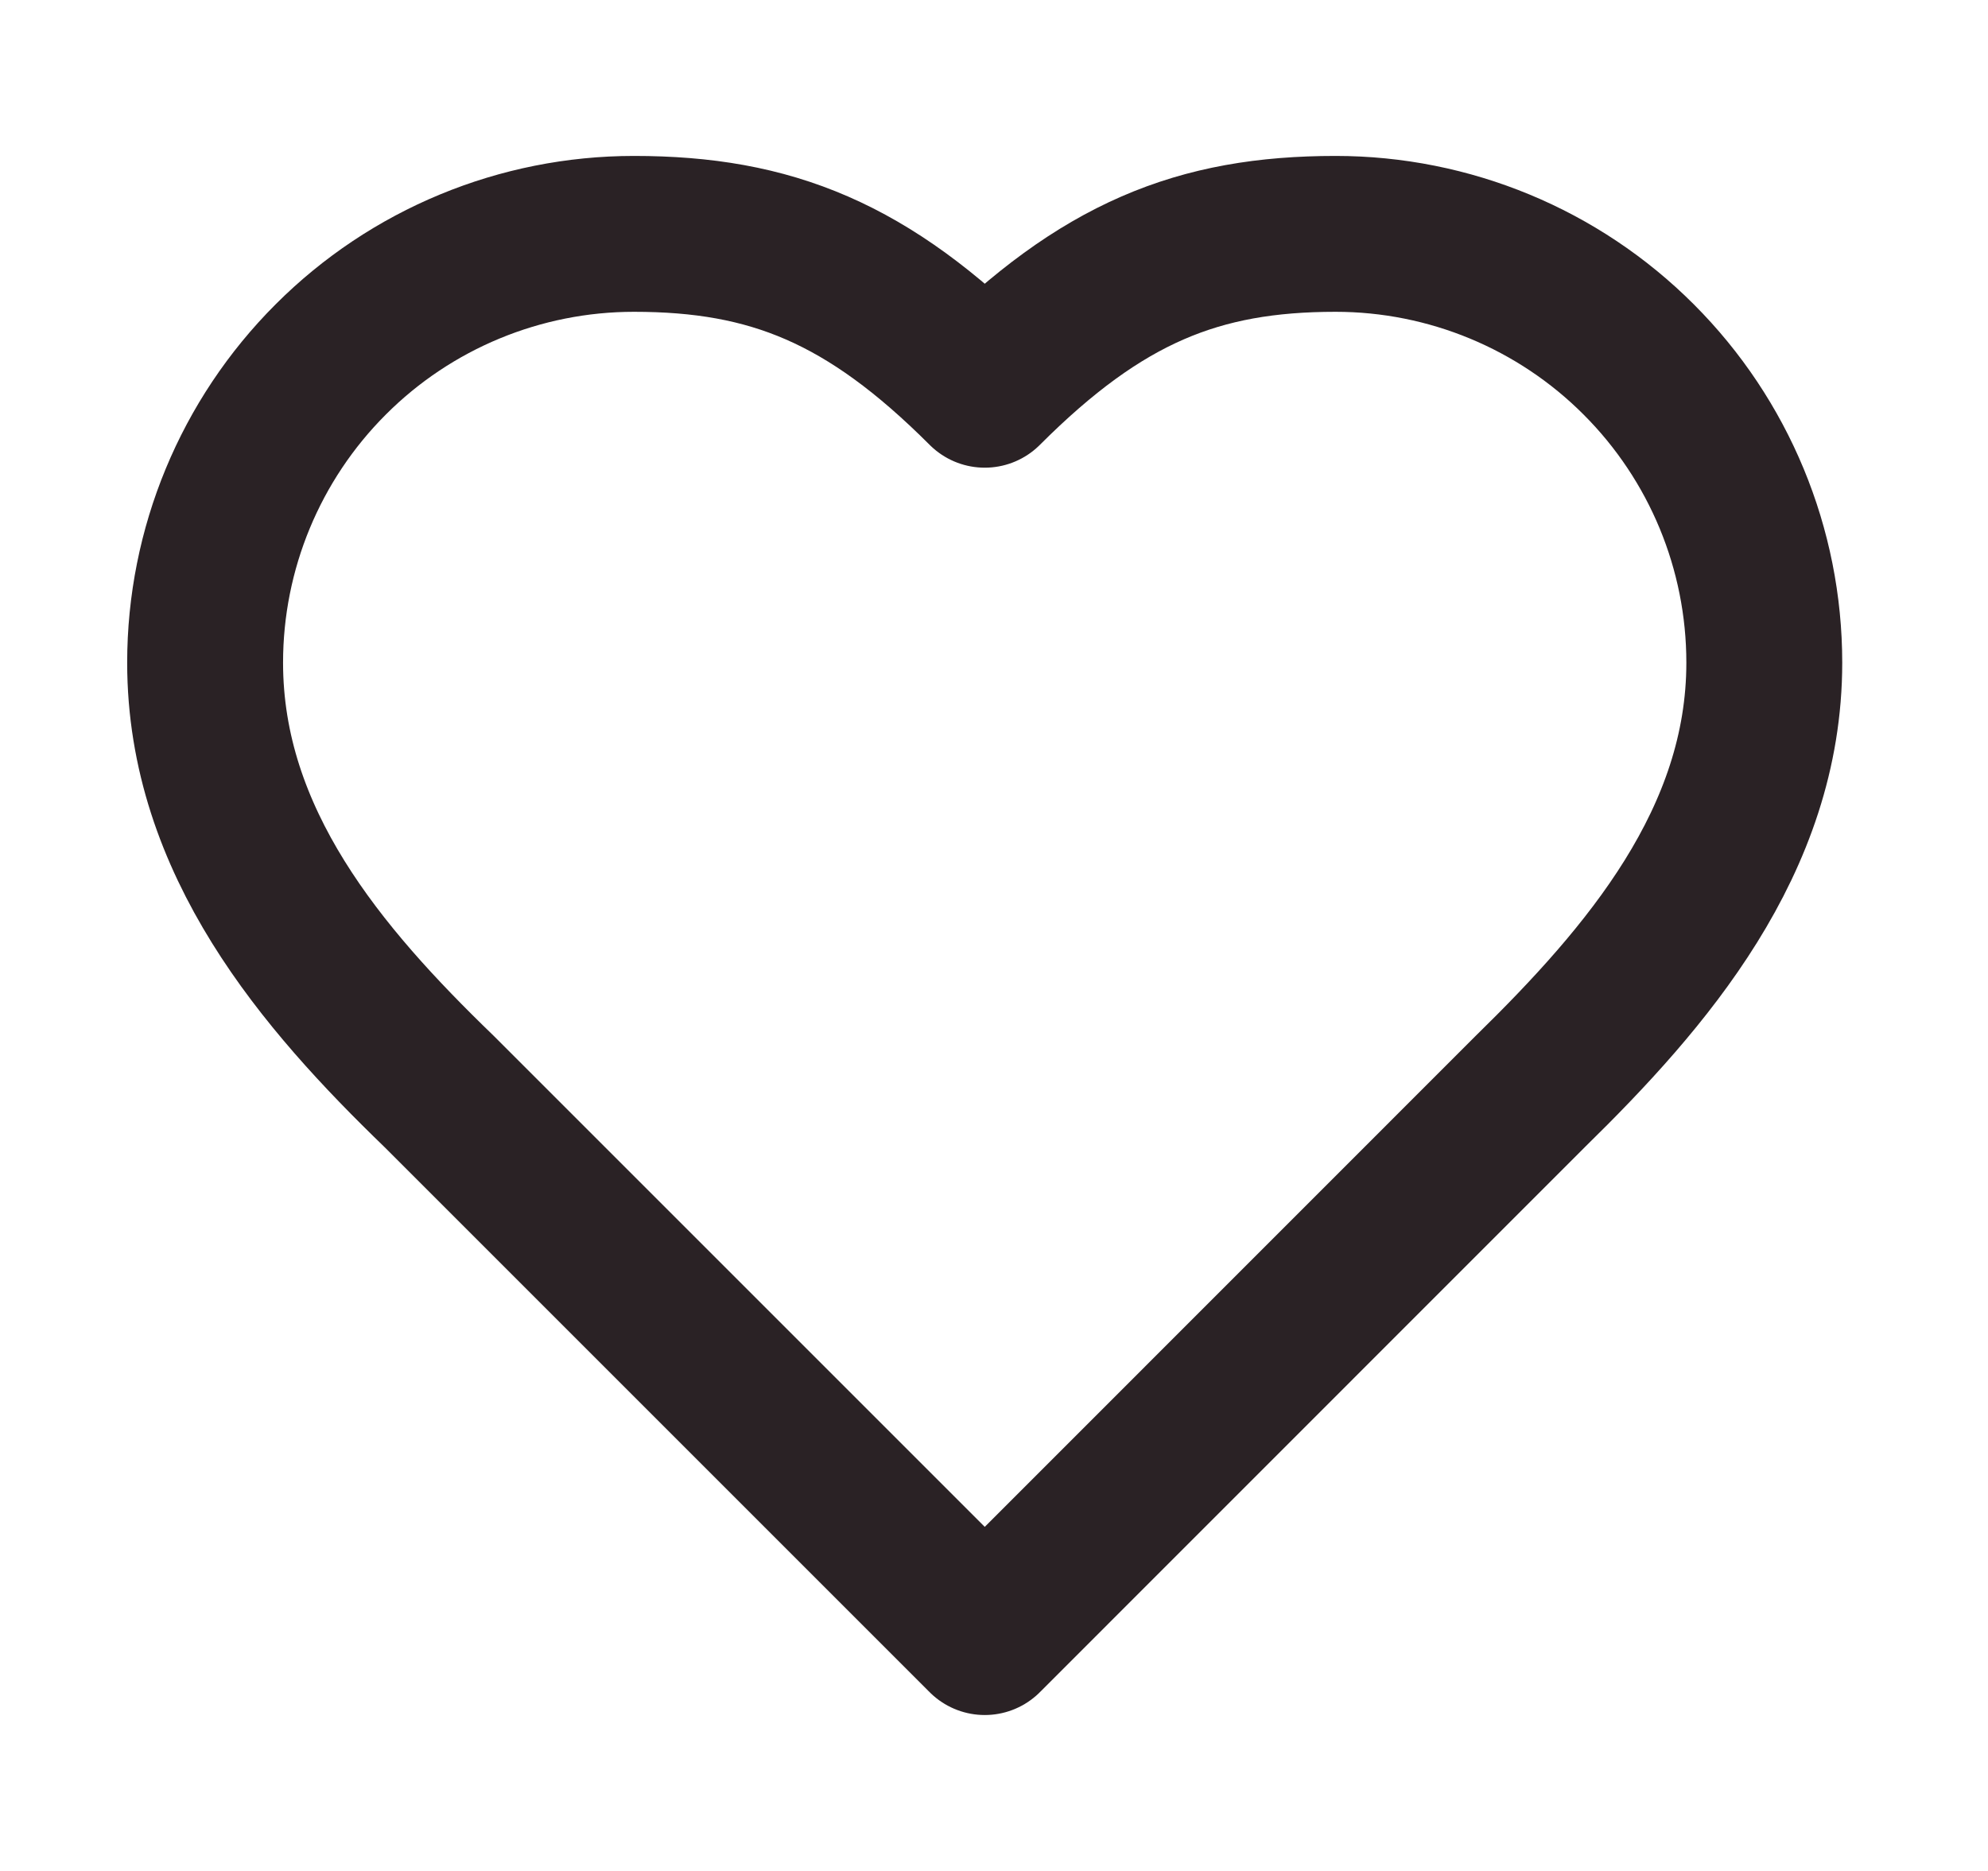 <?xml version="1.0" encoding="UTF-8"?> <svg xmlns="http://www.w3.org/2000/svg" width="17" height="16" viewBox="0 0 17 16" fill="none"><path d="M13.087 9.333C14.081 8.36 15.087 7.193 15.087 5.667C15.087 4.694 14.701 3.762 14.013 3.074C13.326 2.386 12.393 2 11.421 2C10.247 2 9.421 2.333 8.421 3.333C7.421 2.333 6.594 2 5.421 2C4.448 2 3.515 2.386 2.828 3.074C2.14 3.762 1.754 4.694 1.754 5.667C1.754 7.2 2.754 8.367 3.754 9.333L8.421 14L13.087 9.333Z" stroke="#2A2225" stroke-width="1.333" stroke-linecap="round" stroke-linejoin="round"></path></svg> 
